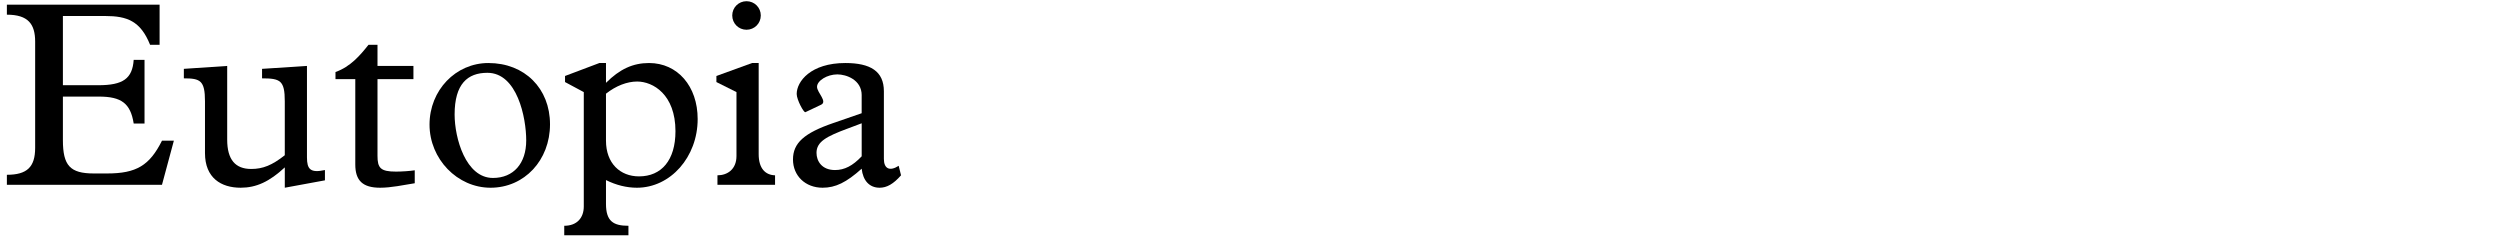 <?xml version="1.0" encoding="UTF-8"?><svg id="a" xmlns="http://www.w3.org/2000/svg" width="103.5mm" height="9.786mm" viewBox="0 0 293.385 27.74"><path d="M19.007,21.69H.806v-1.178c2.357,0,3.318-.899,3.318-3.163V4.886c0-2.047-.807-3.163-3.318-3.163V.544H18.728V5.257h-1.116c-1.116-2.79-2.698-3.379-5.271-3.379H7.38V10.001h4.154c2.914,0,4-.775,4.154-2.977h1.271v7.473h-1.271c-.371-2.356-1.426-3.162-4.092-3.162H7.38v5.115c0,2.977,.836,3.907,3.627,3.907h1.551c3.441,0,4.992-.931,6.449-3.845h1.395l-1.395,5.178Z"/><path d="M38.134,21.163l-4.713,.868v-2.388c-1.799,1.675-3.35,2.388-5.179,2.388-2.294,0-4.187-1.147-4.187-4.062v-6.077c0-2.449-.557-2.697-2.48-2.697v-1.116l5.086-.342v8.651c0,2.356,.961,3.441,2.821,3.441,1.364,0,2.45-.435,3.938-1.612v-6.325c0-2.449-.527-2.697-2.668-2.697v-1.116l5.271-.342v10.729c0,1.396,.403,1.86,2.109,1.488v1.209Z"/><path d="M44.3,18.28c0,1.426,.341,1.859,2.17,1.859,.621,0,1.644-.062,2.201-.154v1.52c-1.363,.217-2.76,.526-4.061,.526-2.047,0-2.916-.837-2.916-2.729V9.288h-2.324v-.837c1.768-.62,2.914-1.984,3.875-3.194h1.055v2.48h4.217v1.551h-4.217v8.992Z"/><path d="M57.32,7.397c4.248,0,7.225,2.977,7.225,7.193s-3.008,7.441-6.977,7.441c-3.906,0-7.162-3.38-7.162-7.41s3.07-7.225,6.914-7.225Zm.527,13.487c2.418,0,3.906-1.705,3.906-4.402,0-2.666-1.053-7.938-4.557-7.938-2.326,0-3.846,1.303-3.846,4.898,0,2.76,1.303,7.441,4.496,7.441Z"/><path d="M71.114,23.923c0,2.047,.867,2.573,2.635,2.573v1.116h-7.533v-1.116c1.519,0,2.293-.961,2.293-2.263V10.808l-2.201-1.179v-.713l4.031-1.52h.775v2.325c1.611-1.611,3.162-2.325,5.054-2.325,3.349,0,5.705,2.729,5.705,6.573,0,4.465-3.194,8.062-7.132,8.062-1.209,0-2.449-.31-3.627-.899v2.791Zm0-7.41c0,2.666,1.674,4.186,3.875,4.186,2.637,0,4.279-1.892,4.279-5.302,0-4.31-2.635-5.829-4.496-5.829-1.178,0-2.48,.496-3.658,1.426v5.52Z"/><path d="M86.427,10.808l-2.355-1.179v-.713l4.186-1.52h.775v10.697c0,1.705,.806,2.449,1.922,2.48v1.116h-6.76v-1.116c1.179,0,2.232-.713,2.232-2.264v-7.503ZM87.606,.142c.931,0,1.675,.744,1.675,1.674s-.744,1.675-1.675,1.675-1.675-.744-1.675-1.675,.744-1.674,1.675-1.674Z"/><path d="M101.122,11.18c0-1.829-1.829-2.45-2.852-2.45-1.21,0-2.389,.744-2.389,1.458,0,.682,1.271,1.736,.465,2.108l-1.828,.868c-.187,.093-1.023-1.458-1.023-2.14,0-1.457,1.643-3.628,5.705-3.628,2.945,0,4.527,.962,4.527,3.317v7.938c0,1.147,.682,1.488,1.736,.807l.278,1.116c-.899,1.023-1.675,1.457-2.511,1.457-1.18,0-1.954-.806-2.109-2.232-1.799,1.612-3.069,2.232-4.588,2.232-2.016,0-3.473-1.396-3.473-3.317s1.301-3.101,4.743-4.279l3.317-1.146v-2.108Zm-1.643,3.906c-2.512,.931-3.659,1.551-3.659,2.853,0,.961,.62,2.016,2.171,2.016,1.115,0,2.076-.496,3.131-1.612v-3.876l-1.643,.62Z"/></svg>